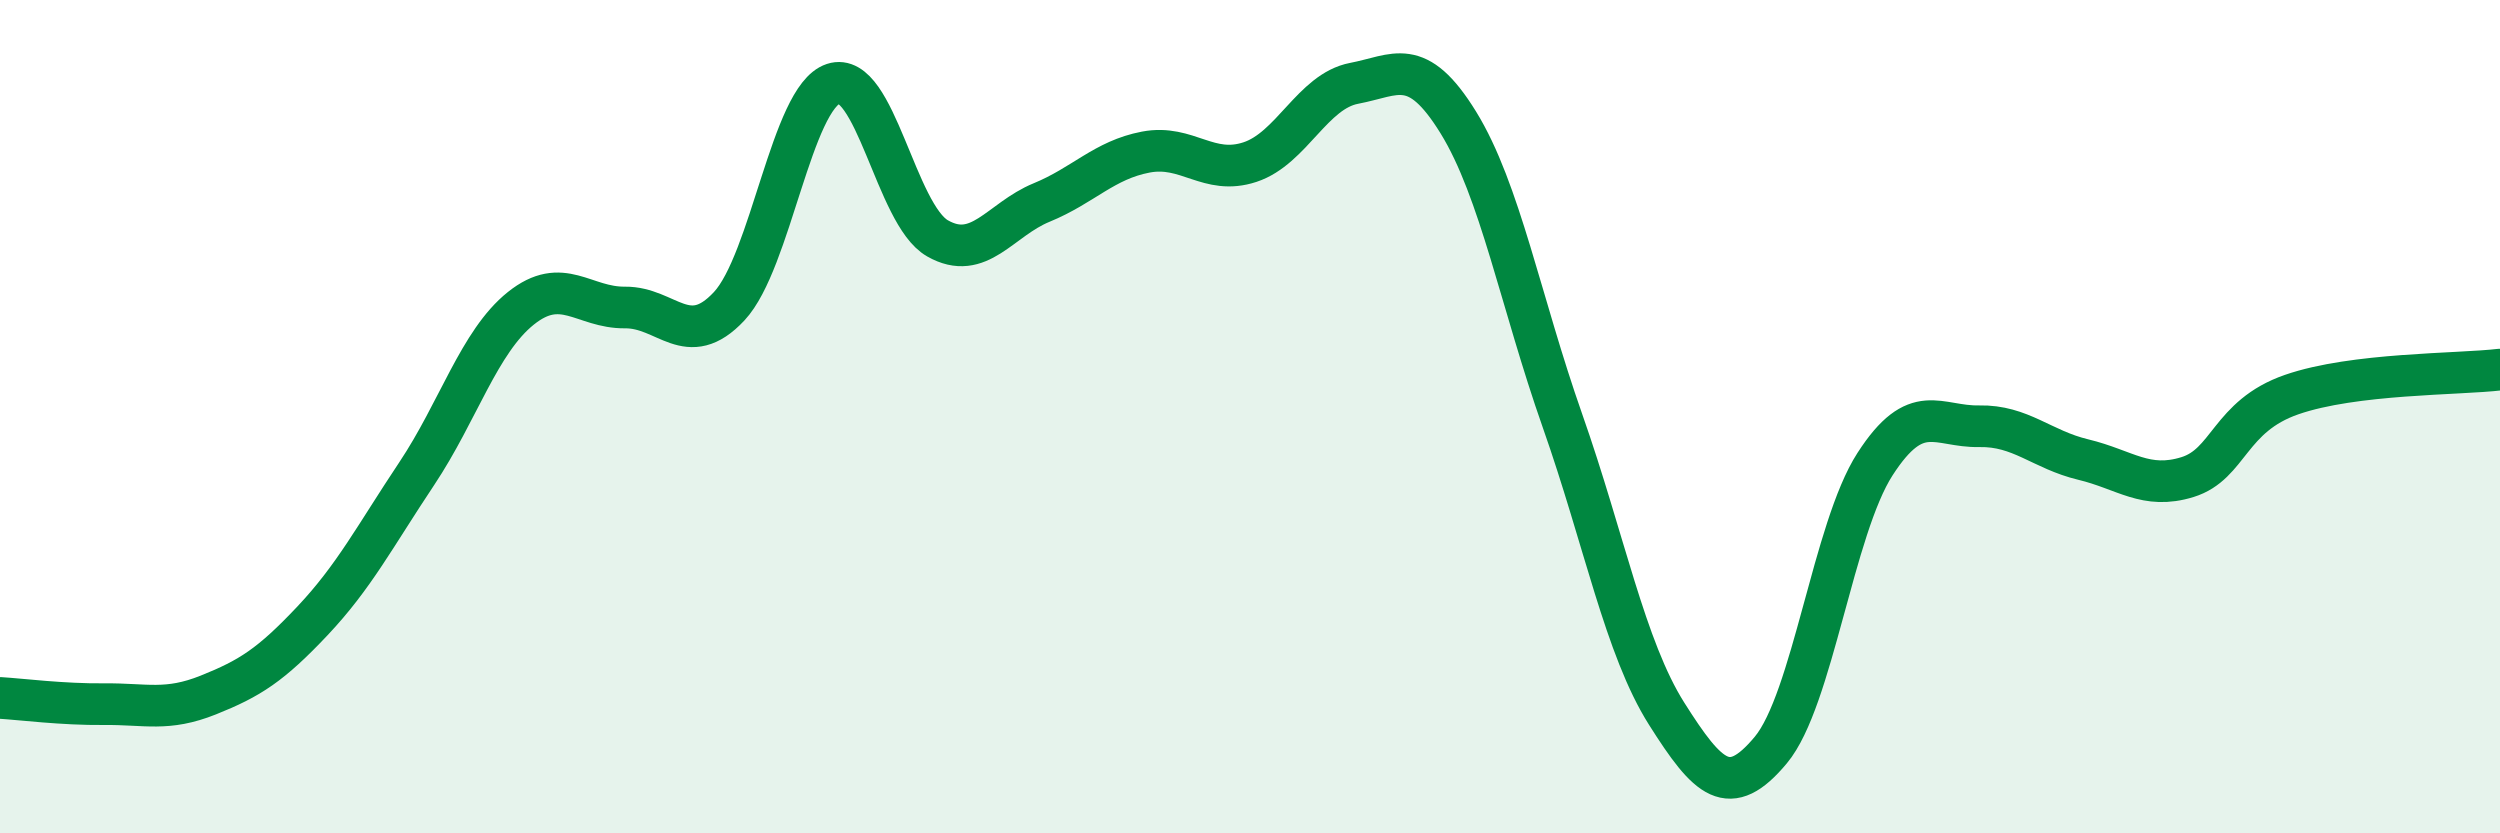 
    <svg width="60" height="20" viewBox="0 0 60 20" xmlns="http://www.w3.org/2000/svg">
      <path
        d="M 0,16.75 C 0.5,16.78 1.5,16.91 2.5,16.9 C 3.5,16.89 4,17.08 5,16.68 C 6,16.28 6.5,15.96 7.5,14.9 C 8.5,13.84 9,12.87 10,11.37 C 11,9.87 11.5,8.2 12.5,7.4 C 13.5,6.6 14,7.39 15,7.38 C 16,7.37 16.5,8.42 17.5,7.35 C 18.5,6.28 19,2.34 20,2.01 C 21,1.68 21.5,5.15 22.5,5.72 C 23.5,6.29 24,5.27 25,4.86 C 26,4.45 26.5,3.84 27.5,3.65 C 28.5,3.46 29,4.22 30,3.89 C 31,3.56 31.5,2.19 32.5,2 C 33.5,1.81 34,1.32 35,2.94 C 36,4.56 36.5,7.26 37.5,10.1 C 38.5,12.94 39,15.55 40,17.13 C 41,18.71 41.5,19.2 42.5,18 C 43.5,16.8 44,12.69 45,11.14 C 46,9.59 46.5,10.25 47.5,10.23 C 48.5,10.21 49,10.79 50,11.03 C 51,11.27 51.5,11.76 52.5,11.45 C 53.5,11.14 53.5,9.99 55,9.47 C 56.5,8.95 59,8.99 60,8.87L60 20L0 20Z"
        fill="#008740"
        opacity="0.1"
        stroke-linecap="round"
        stroke-linejoin="round"
      />
      <path
        d="M 0,16.75 C 0.5,16.78 1.5,16.91 2.5,16.9 C 3.5,16.89 4,17.08 5,16.68 C 6,16.28 6.5,15.96 7.5,14.9 C 8.5,13.84 9,12.87 10,11.37 C 11,9.87 11.5,8.2 12.5,7.4 C 13.5,6.6 14,7.39 15,7.38 C 16,7.37 16.5,8.42 17.5,7.35 C 18.5,6.28 19,2.34 20,2.01 C 21,1.68 21.5,5.15 22.5,5.72 C 23.5,6.29 24,5.27 25,4.86 C 26,4.45 26.5,3.84 27.5,3.65 C 28.5,3.46 29,4.22 30,3.89 C 31,3.56 31.5,2.19 32.5,2 C 33.5,1.81 34,1.32 35,2.94 C 36,4.56 36.5,7.26 37.5,10.1 C 38.5,12.94 39,15.55 40,17.13 C 41,18.71 41.5,19.2 42.5,18 C 43.5,16.8 44,12.69 45,11.14 C 46,9.59 46.5,10.25 47.5,10.23 C 48.5,10.21 49,10.79 50,11.03 C 51,11.27 51.5,11.76 52.5,11.45 C 53.5,11.14 53.5,9.99 55,9.47 C 56.5,8.95 59,8.99 60,8.87"
        stroke="#008740"
        stroke-width="1"
        fill="none"
        stroke-linecap="round"
        stroke-linejoin="round"
      />
    </svg>
  